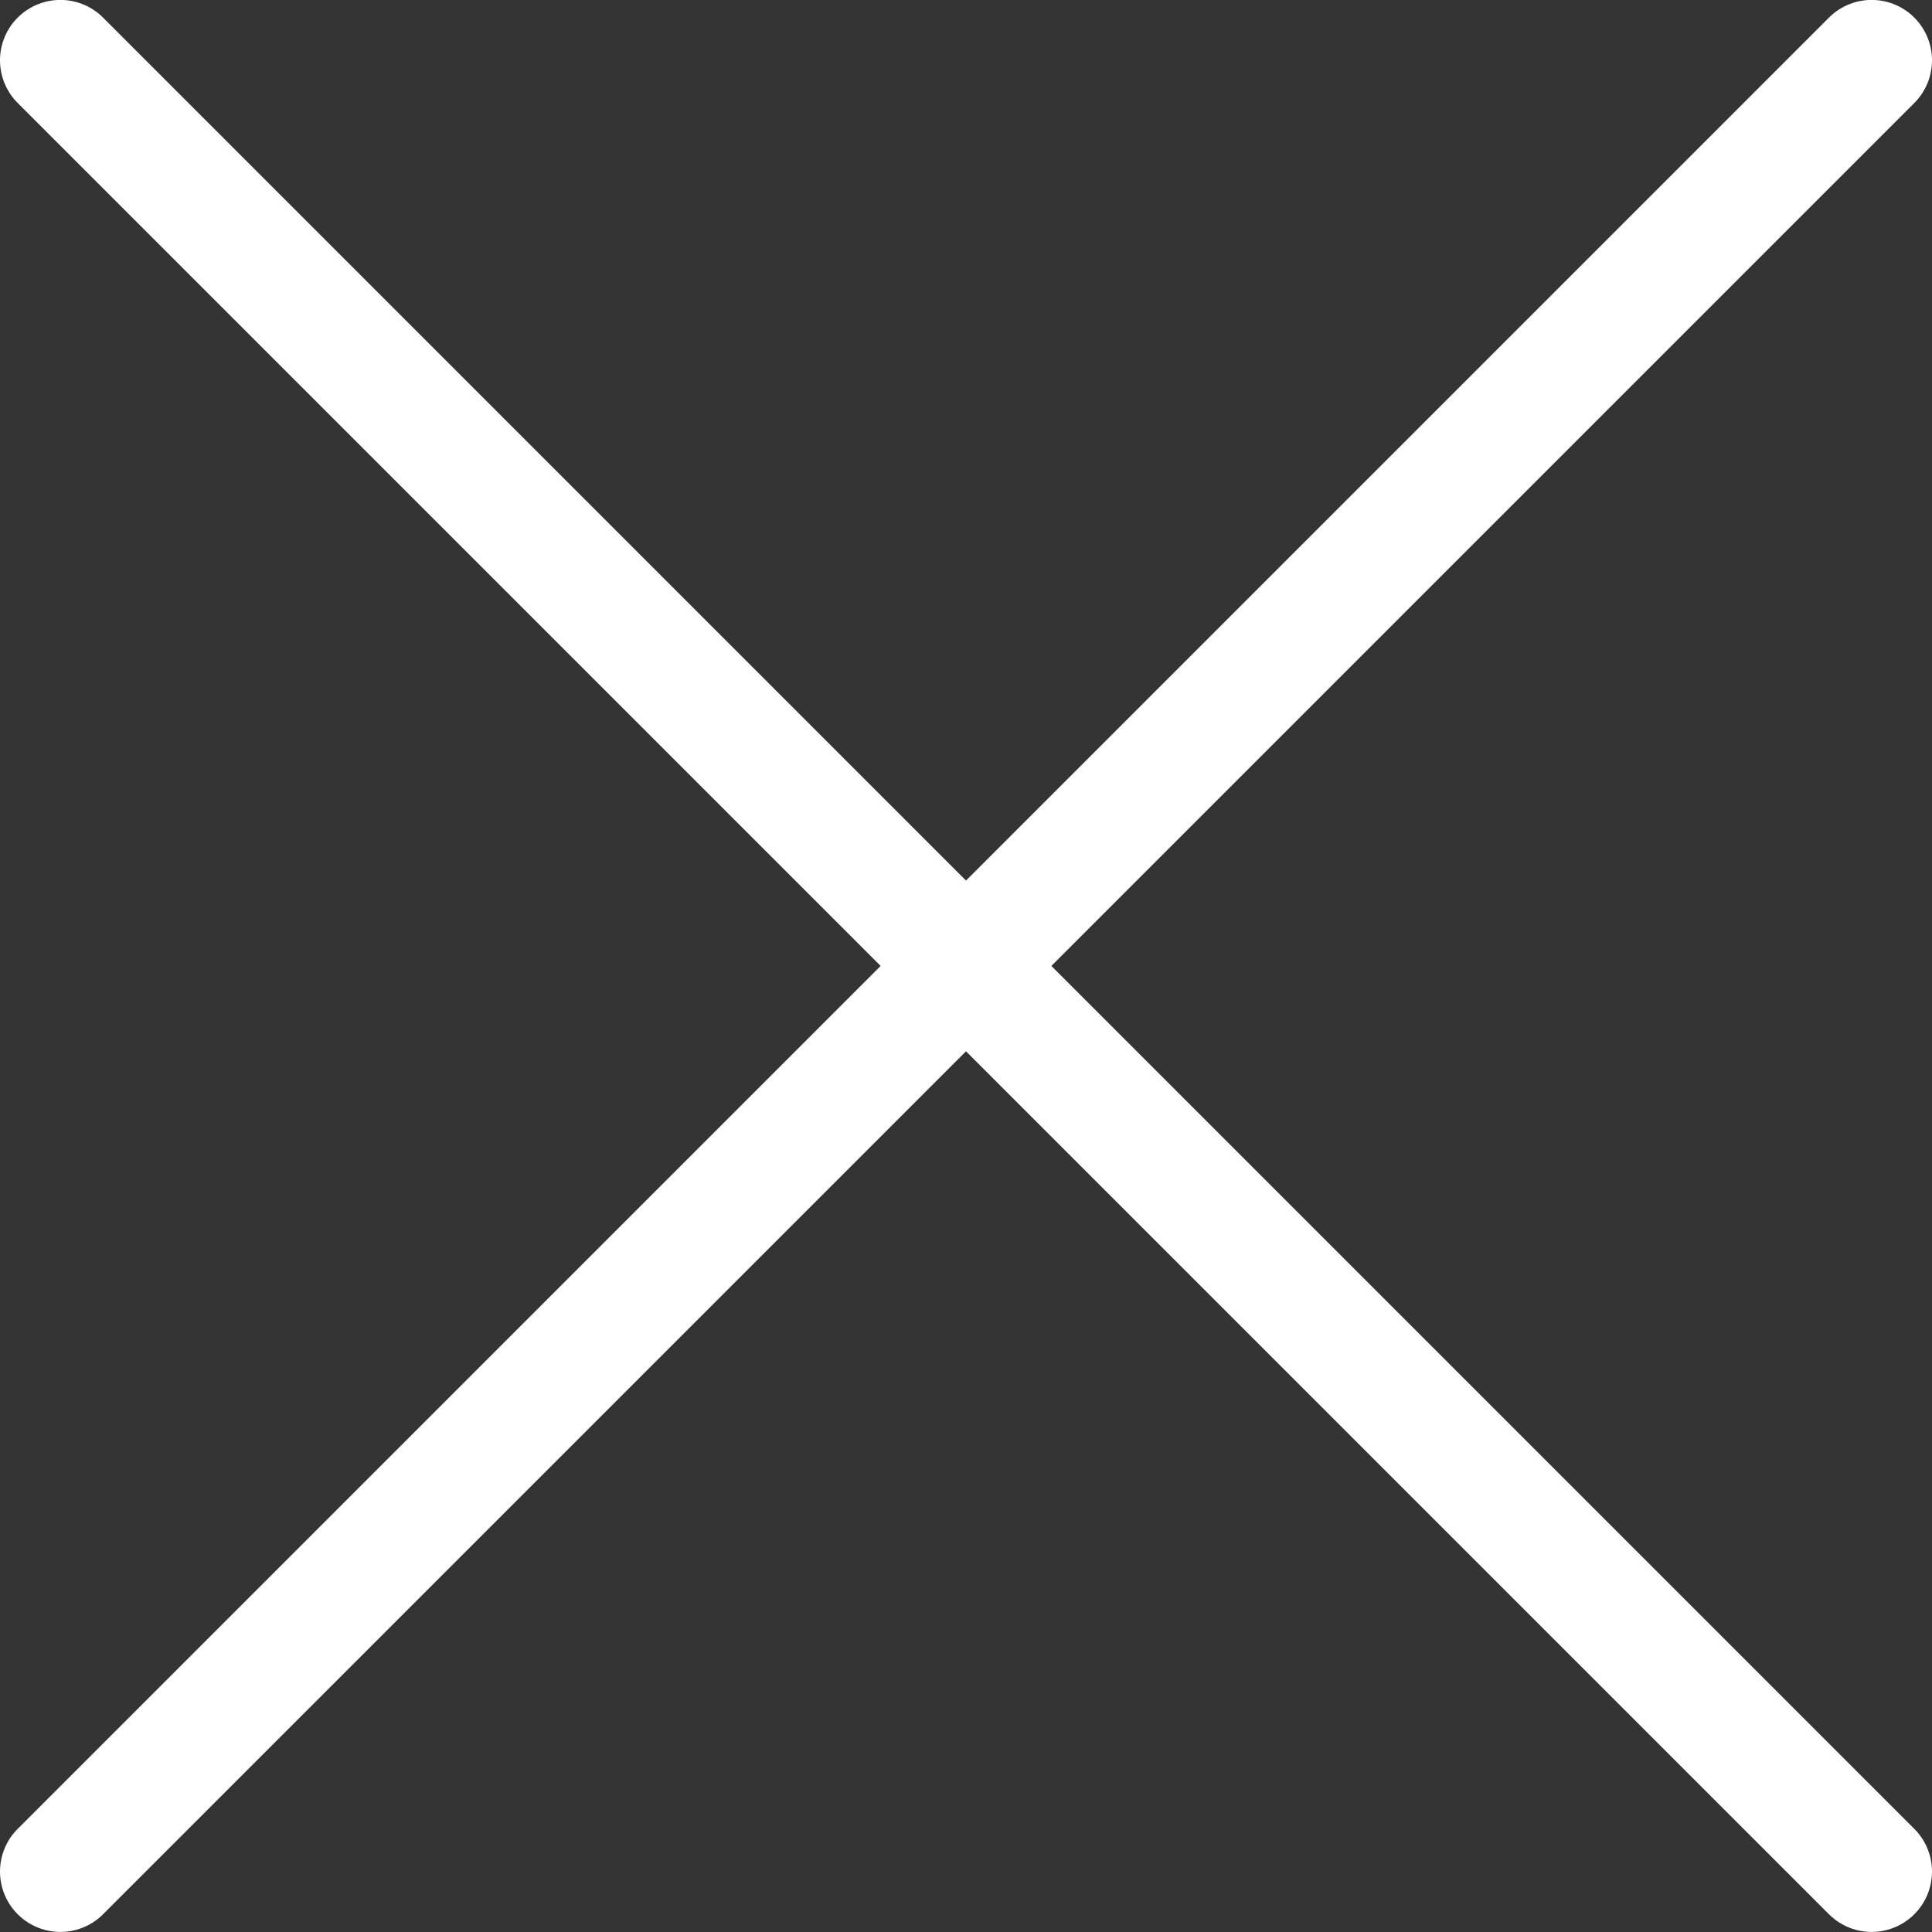 <svg xmlns="http://www.w3.org/2000/svg" viewBox="0 0 24 24"><rect x="0" y="0" width="24" height="24" fill="#333333" stroke="none"/><defs><style>.a{fill:none;stroke:#FFF;stroke-linecap:round;stroke-linejoin:round;stroke-width:1.5px;}</style></defs><title>close</title><line class="a" x1="0.75" y1="23.249" x2="23.25" y2="0.749"/><line class="a" x1="23.25" y1="23.249" x2="0.75" y2="0.749"/></svg>
